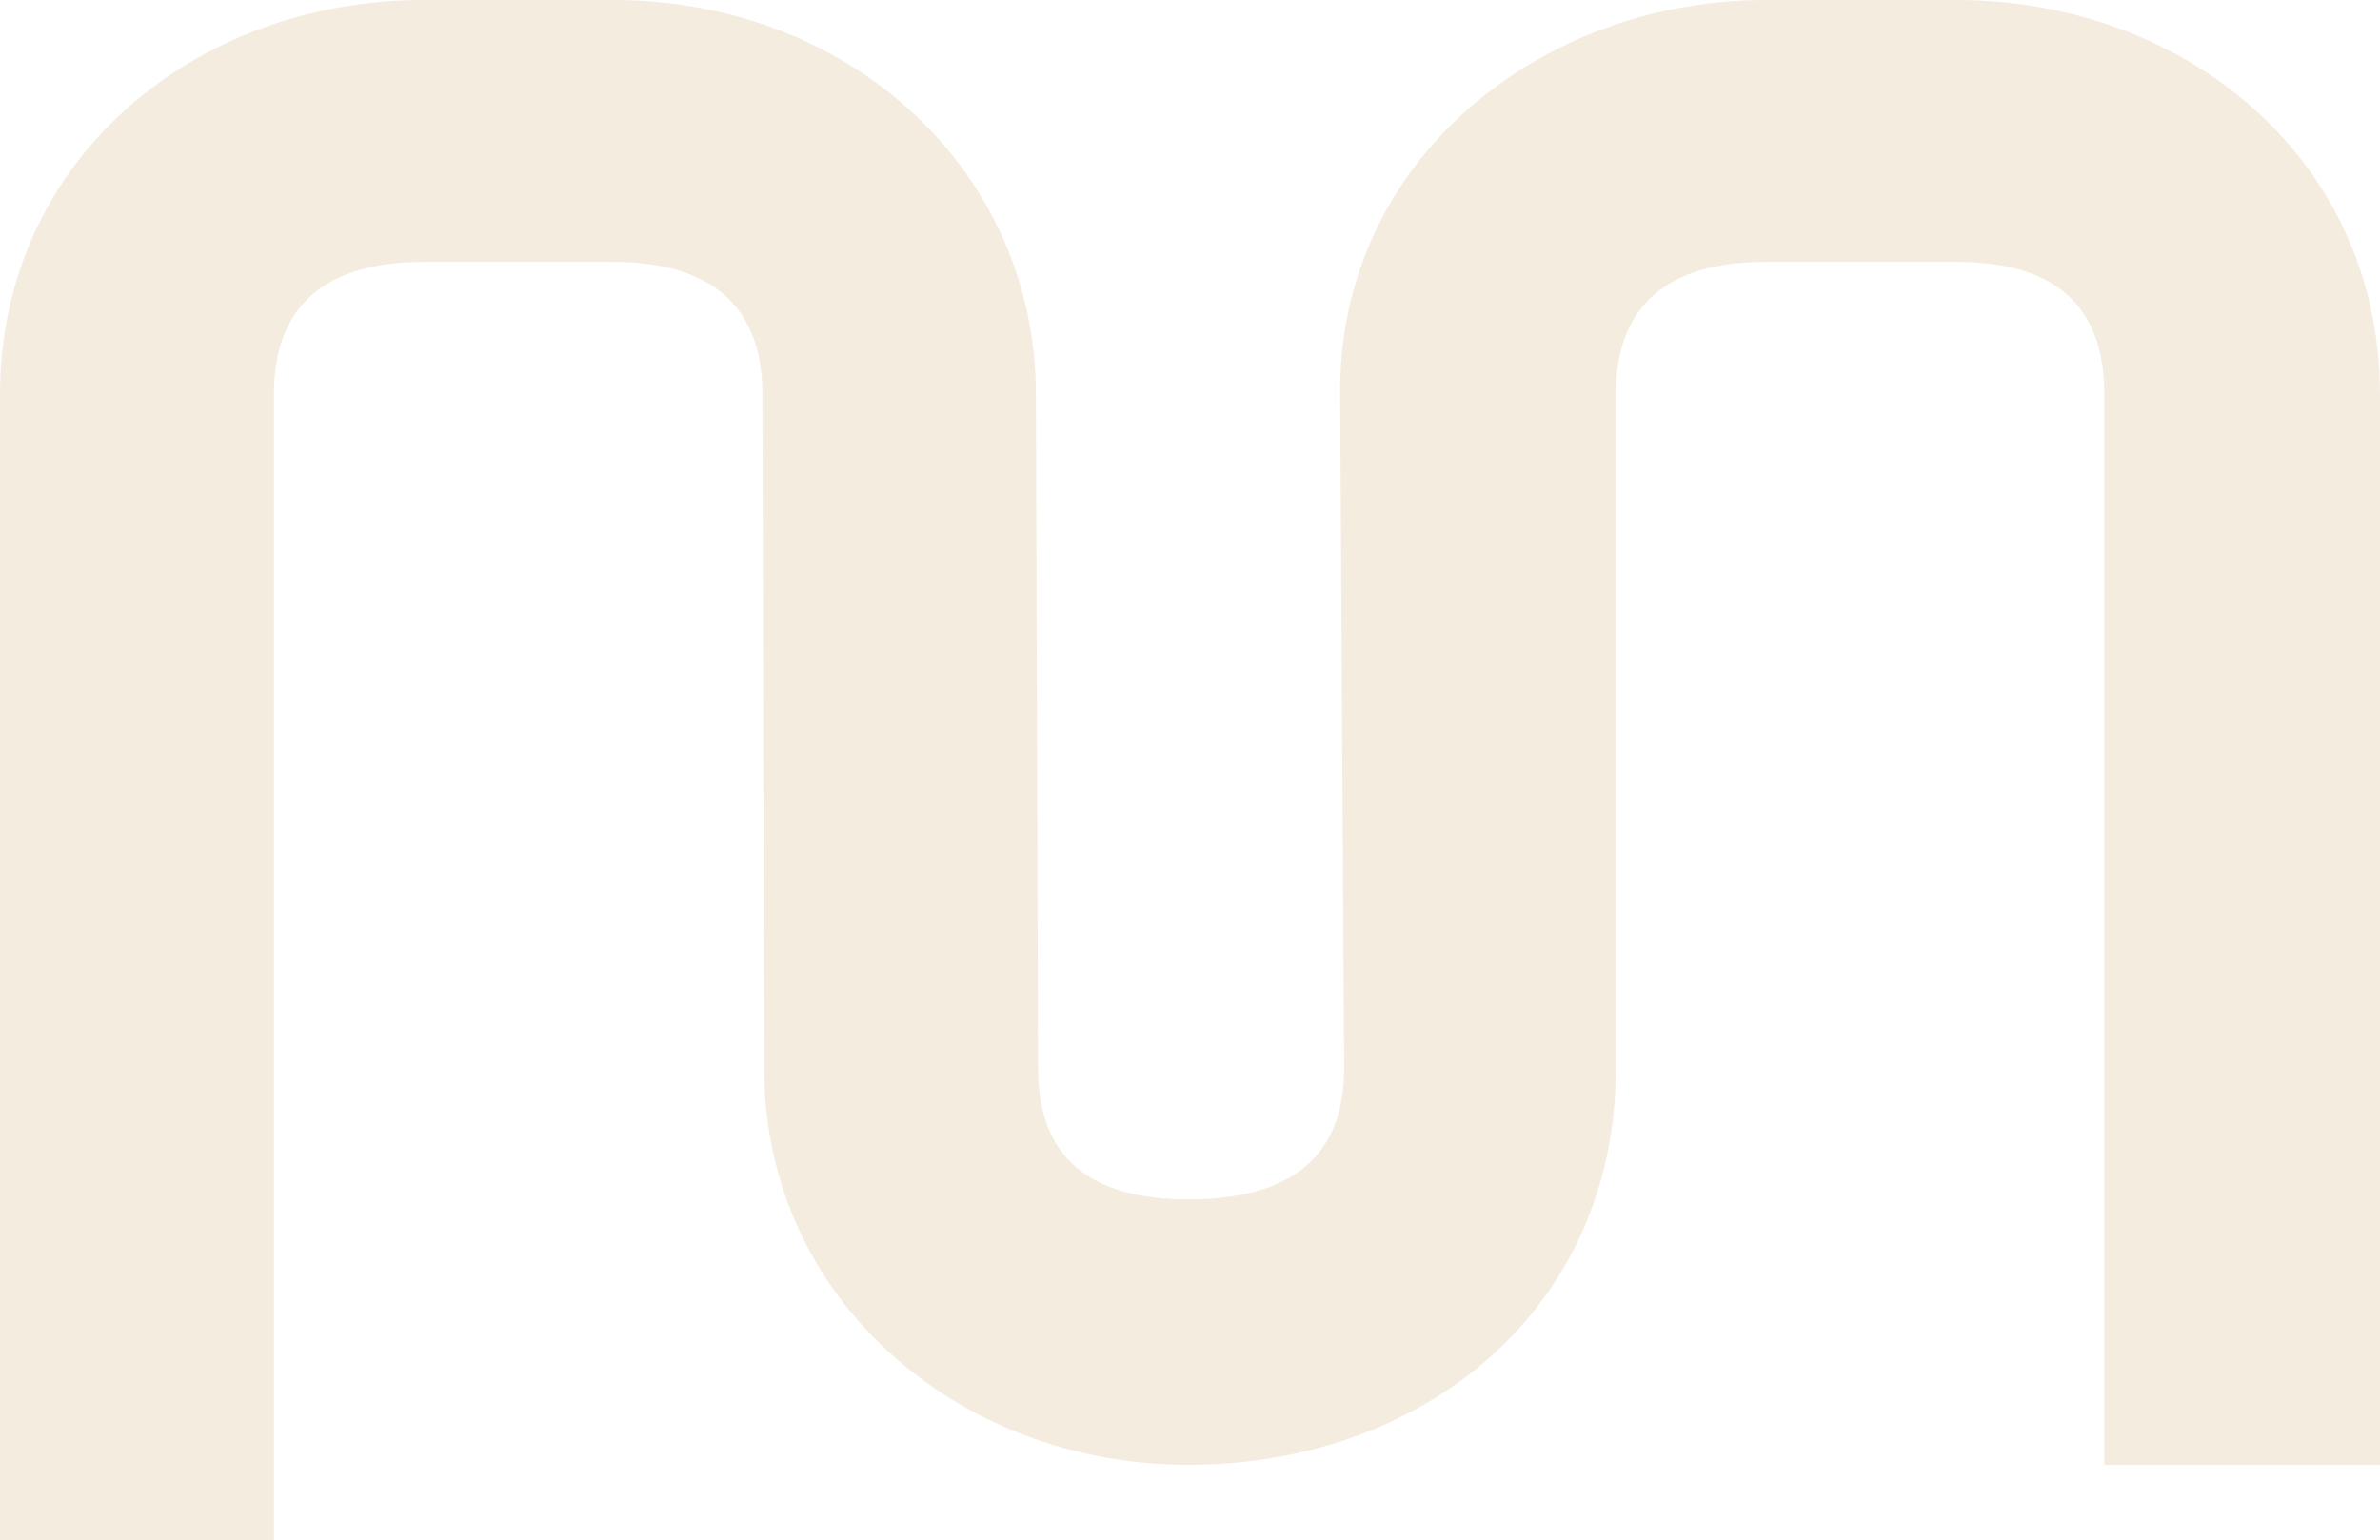 <svg xmlns="http://www.w3.org/2000/svg" width="584" height="378" viewBox="0 0 584 378" fill="none"><path opacity="0.48" d="M-1.4782e-05 96.783C-1.4782e-05 39.692 47.255 0 104.004 0L150.289 0C209.411 0 254.185 42.628 254.185 96.783L254.725 262.293C254.725 283.824 267.132 294.373 291.514 294.373C316.868 294.373 329.815 283.824 329.815 262.293L328.844 96.783C328.304 39.692 377.609 0 433.28 0L480.103 0C536.313 0 584 39.148 584 96.783L584 359.511H516.354V96.783C516.354 75.251 504.486 64.268 480.103 64.268L433.28 64.268C408.897 64.268 396.49 75.251 396.49 96.783V262.293C396.49 320.906 349.774 359.511 291.514 359.511C235.305 359.511 187.51 318.949 187.51 262.293L187.078 96.783C187.078 75.251 174.671 64.268 150.289 64.268H104.004C79.622 64.268 67.214 75.251 67.214 96.783L67.214 378L-1.4782e-05 378L-1.4782e-05 96.783Z" fill="#E8D6BB"></path></svg>